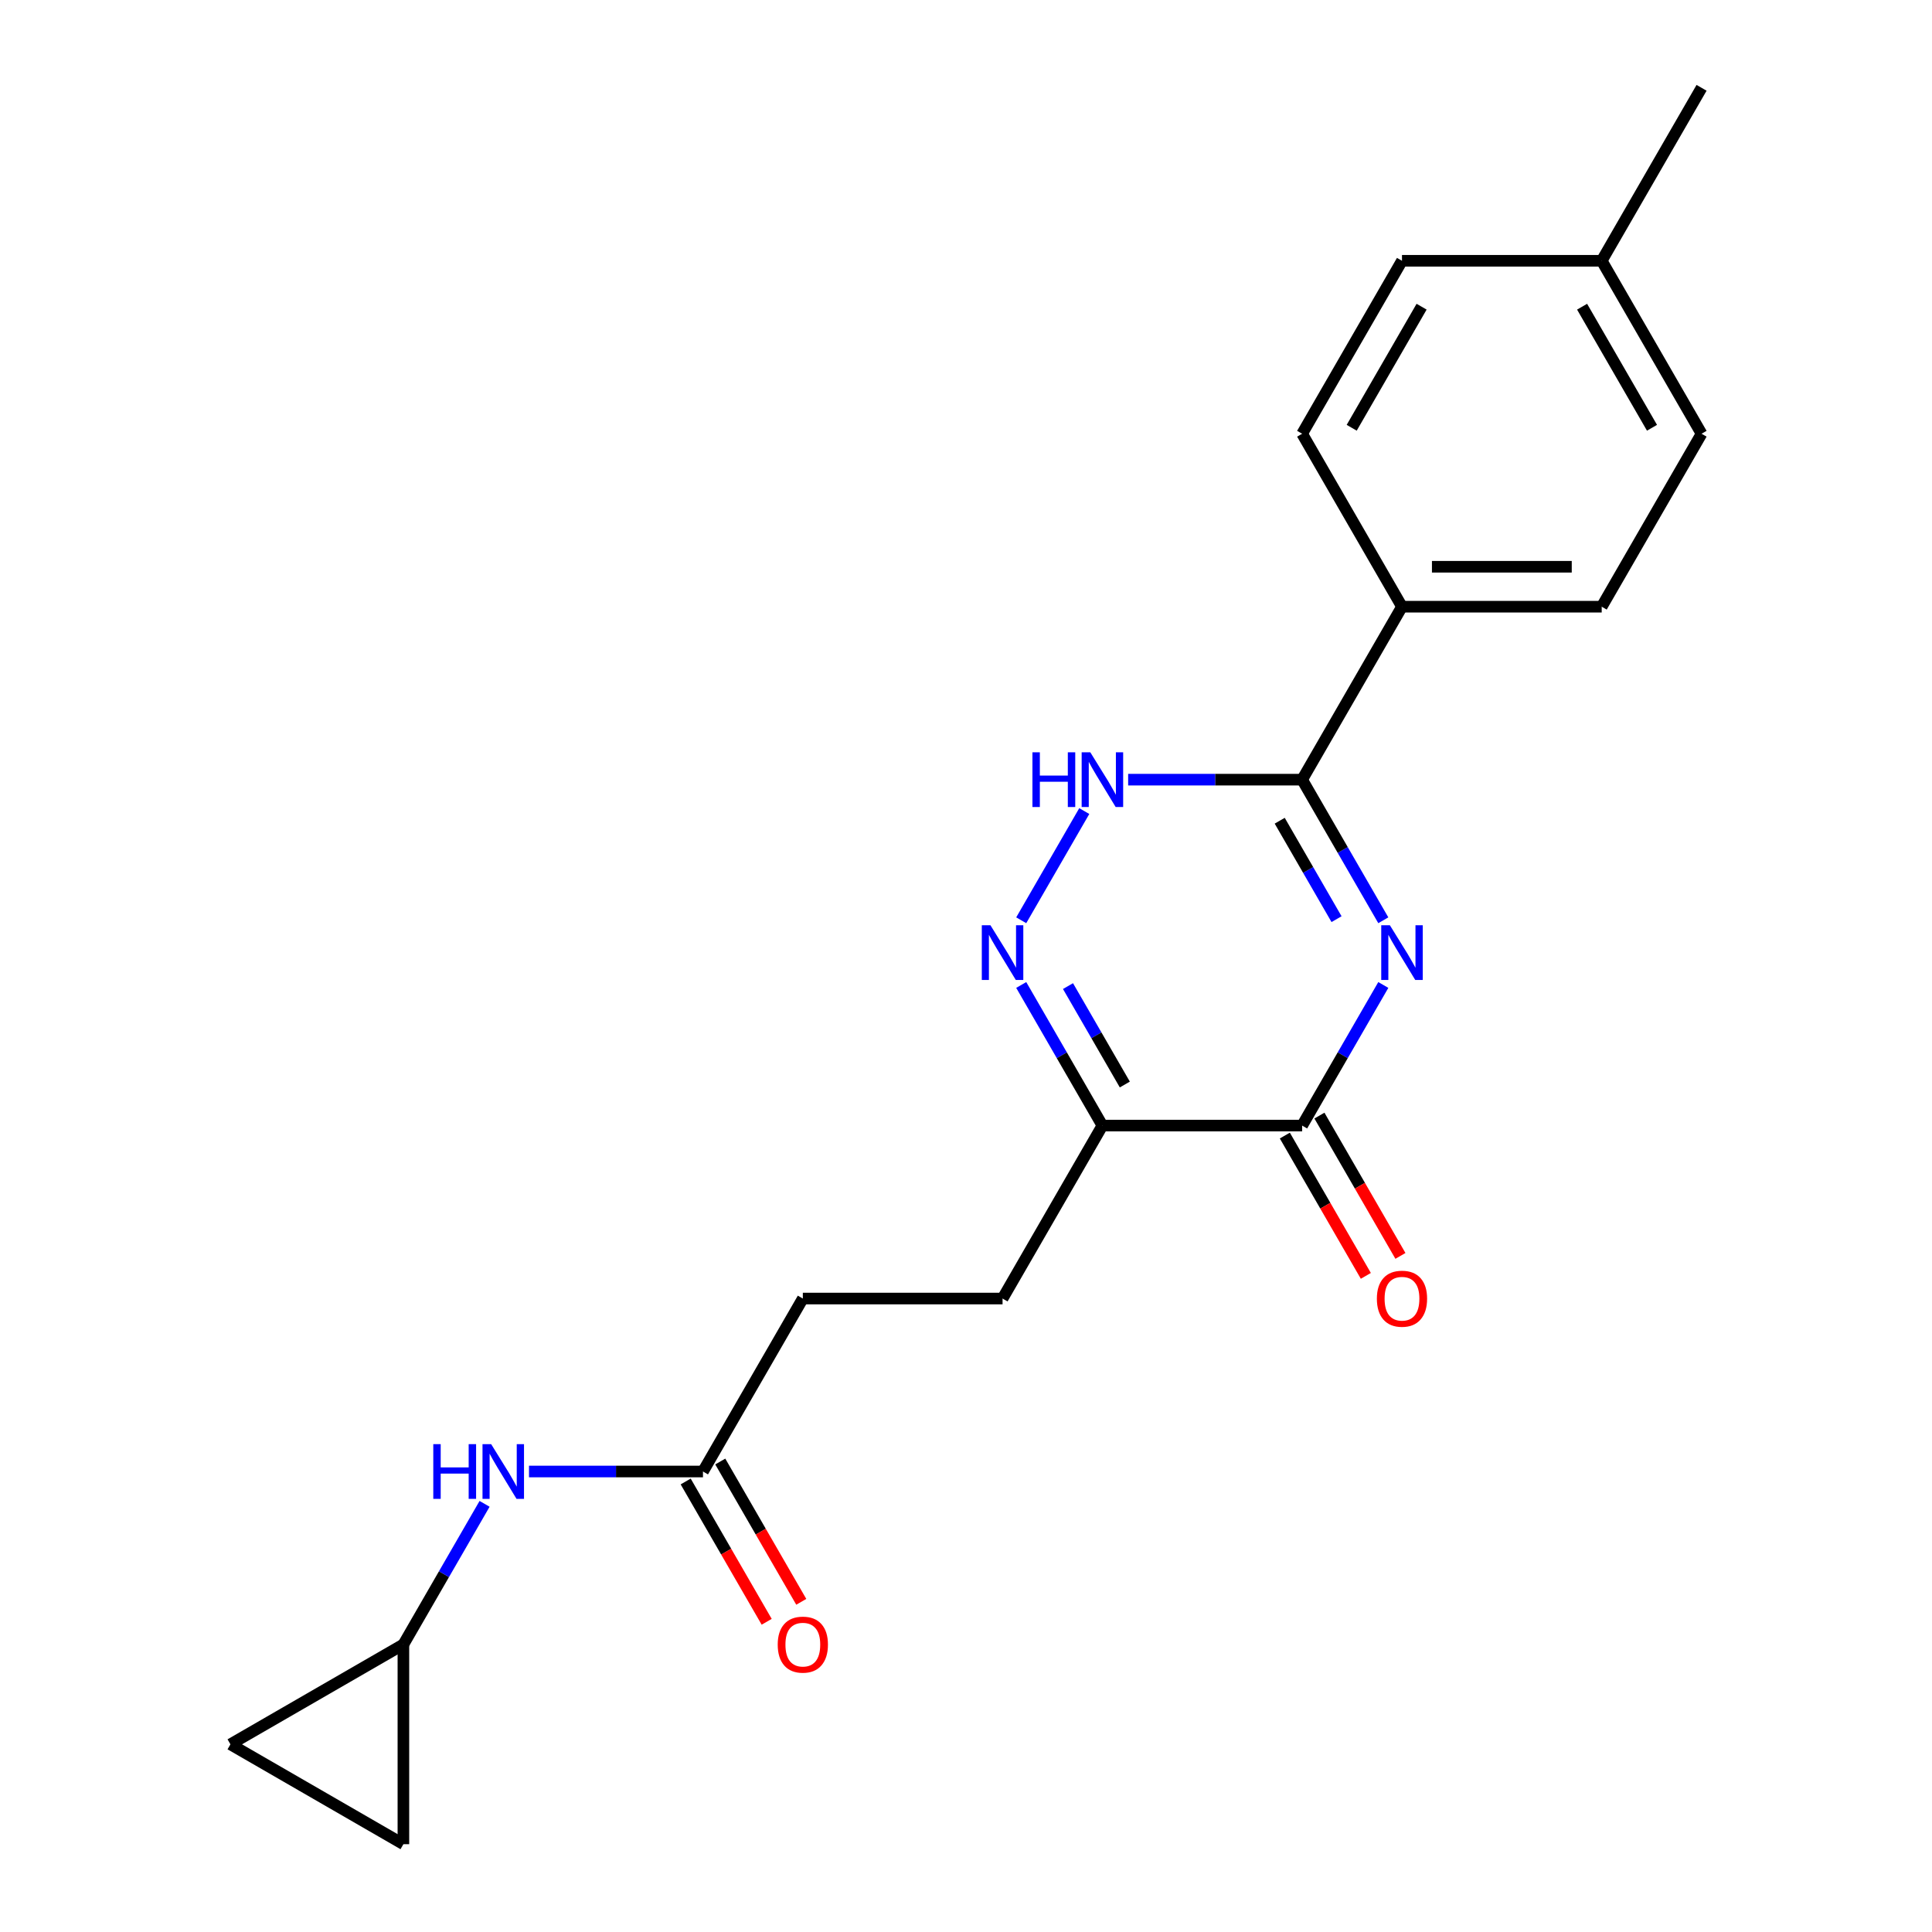 <?xml version='1.0' encoding='iso-8859-1'?>
<svg version='1.1' baseProfile='full'
              xmlns='http://www.w3.org/2000/svg'
                      xmlns:rdkit='http://www.rdkit.org/xml'
                      xmlns:xlink='http://www.w3.org/1999/xlink'
                  xml:space='preserve'
width='1000px' height='1000px' viewBox='0 0 1000 1000'>
<!-- END OF HEADER -->
<rect style='opacity:1.0;fill:#FFFFFF;stroke:none' width='1000' height='1000' x='0' y='0'> </rect>
<path class='bond-0' d='M 715.998,509.82 L 694.989,546.21' style='fill:none;fill-rule:evenodd;stroke:#0000FF;stroke-width:6px;stroke-linecap:butt;stroke-linejoin:miter;stroke-opacity:1' />
<path class='bond-0' d='M 694.989,546.21 L 673.979,582.599' style='fill:none;fill-rule:evenodd;stroke:#000000;stroke-width:6px;stroke-linecap:butt;stroke-linejoin:miter;stroke-opacity:1' />
<path class='bond-1' d='M 715.998,476.331 L 694.989,439.941' style='fill:none;fill-rule:evenodd;stroke:#0000FF;stroke-width:6px;stroke-linecap:butt;stroke-linejoin:miter;stroke-opacity:1' />
<path class='bond-1' d='M 694.989,439.941 L 673.979,403.551' style='fill:none;fill-rule:evenodd;stroke:#000000;stroke-width:6px;stroke-linecap:butt;stroke-linejoin:miter;stroke-opacity:1' />
<path class='bond-1' d='M 691.791,475.751 L 677.084,450.278' style='fill:none;fill-rule:evenodd;stroke:#0000FF;stroke-width:6px;stroke-linecap:butt;stroke-linejoin:miter;stroke-opacity:1' />
<path class='bond-1' d='M 677.084,450.278 L 662.377,424.805' style='fill:none;fill-rule:evenodd;stroke:#000000;stroke-width:6px;stroke-linecap:butt;stroke-linejoin:miter;stroke-opacity:1' />
<path class='bond-3' d='M 673.979,582.599 L 570.605,582.599' style='fill:none;fill-rule:evenodd;stroke:#000000;stroke-width:6px;stroke-linecap:butt;stroke-linejoin:miter;stroke-opacity:1' />
<path class='bond-11' d='M 665.027,587.768 L 685.99,624.078' style='fill:none;fill-rule:evenodd;stroke:#000000;stroke-width:6px;stroke-linecap:butt;stroke-linejoin:miter;stroke-opacity:1' />
<path class='bond-11' d='M 685.99,624.078 L 706.954,660.388' style='fill:none;fill-rule:evenodd;stroke:#FF0000;stroke-width:6px;stroke-linecap:butt;stroke-linejoin:miter;stroke-opacity:1' />
<path class='bond-11' d='M 682.931,577.431 L 703.895,613.741' style='fill:none;fill-rule:evenodd;stroke:#000000;stroke-width:6px;stroke-linecap:butt;stroke-linejoin:miter;stroke-opacity:1' />
<path class='bond-11' d='M 703.895,613.741 L 724.859,650.051' style='fill:none;fill-rule:evenodd;stroke:#FF0000;stroke-width:6px;stroke-linecap:butt;stroke-linejoin:miter;stroke-opacity:1' />
<path class='bond-4' d='M 673.979,403.551 L 628.954,403.551' style='fill:none;fill-rule:evenodd;stroke:#000000;stroke-width:6px;stroke-linecap:butt;stroke-linejoin:miter;stroke-opacity:1' />
<path class='bond-4' d='M 628.954,403.551 L 583.93,403.551' style='fill:none;fill-rule:evenodd;stroke:#0000FF;stroke-width:6px;stroke-linecap:butt;stroke-linejoin:miter;stroke-opacity:1' />
<path class='bond-6' d='M 673.979,403.551 L 725.666,314.027' style='fill:none;fill-rule:evenodd;stroke:#000000;stroke-width:6px;stroke-linecap:butt;stroke-linejoin:miter;stroke-opacity:1' />
<path class='bond-2' d='M 528.586,509.82 L 549.596,546.21' style='fill:none;fill-rule:evenodd;stroke:#0000FF;stroke-width:6px;stroke-linecap:butt;stroke-linejoin:miter;stroke-opacity:1' />
<path class='bond-2' d='M 549.596,546.21 L 570.605,582.599' style='fill:none;fill-rule:evenodd;stroke:#000000;stroke-width:6px;stroke-linecap:butt;stroke-linejoin:miter;stroke-opacity:1' />
<path class='bond-2' d='M 552.794,510.399 L 567.501,535.872' style='fill:none;fill-rule:evenodd;stroke:#0000FF;stroke-width:6px;stroke-linecap:butt;stroke-linejoin:miter;stroke-opacity:1' />
<path class='bond-2' d='M 567.501,535.872 L 582.207,561.345' style='fill:none;fill-rule:evenodd;stroke:#000000;stroke-width:6px;stroke-linecap:butt;stroke-linejoin:miter;stroke-opacity:1' />
<path class='bond-21' d='M 528.586,476.331 L 561.217,419.812' style='fill:none;fill-rule:evenodd;stroke:#0000FF;stroke-width:6px;stroke-linecap:butt;stroke-linejoin:miter;stroke-opacity:1' />
<path class='bond-12' d='M 570.605,582.599 L 518.919,672.124' style='fill:none;fill-rule:evenodd;stroke:#000000;stroke-width:6px;stroke-linecap:butt;stroke-linejoin:miter;stroke-opacity:1' />
<path class='bond-5' d='M 208.798,851.172 L 229.808,814.782' style='fill:none;fill-rule:evenodd;stroke:#000000;stroke-width:6px;stroke-linecap:butt;stroke-linejoin:miter;stroke-opacity:1' />
<path class='bond-5' d='M 229.808,814.782 L 250.817,778.392' style='fill:none;fill-rule:evenodd;stroke:#0000FF;stroke-width:6px;stroke-linecap:butt;stroke-linejoin:miter;stroke-opacity:1' />
<path class='bond-9' d='M 208.798,851.172 L 208.798,954.545' style='fill:none;fill-rule:evenodd;stroke:#000000;stroke-width:6px;stroke-linecap:butt;stroke-linejoin:miter;stroke-opacity:1' />
<path class='bond-10' d='M 208.798,851.172 L 119.274,902.859' style='fill:none;fill-rule:evenodd;stroke:#000000;stroke-width:6px;stroke-linecap:butt;stroke-linejoin:miter;stroke-opacity:1' />
<path class='bond-14' d='M 725.666,314.027 L 829.039,314.027' style='fill:none;fill-rule:evenodd;stroke:#000000;stroke-width:6px;stroke-linecap:butt;stroke-linejoin:miter;stroke-opacity:1' />
<path class='bond-14' d='M 741.172,293.352 L 813.533,293.352' style='fill:none;fill-rule:evenodd;stroke:#000000;stroke-width:6px;stroke-linecap:butt;stroke-linejoin:miter;stroke-opacity:1' />
<path class='bond-15' d='M 725.666,314.027 L 673.979,224.503' style='fill:none;fill-rule:evenodd;stroke:#000000;stroke-width:6px;stroke-linecap:butt;stroke-linejoin:miter;stroke-opacity:1' />
<path class='bond-7' d='M 363.858,761.648 L 415.545,672.124' style='fill:none;fill-rule:evenodd;stroke:#000000;stroke-width:6px;stroke-linecap:butt;stroke-linejoin:miter;stroke-opacity:1' />
<path class='bond-8' d='M 363.858,761.648 L 318.834,761.648' style='fill:none;fill-rule:evenodd;stroke:#000000;stroke-width:6px;stroke-linecap:butt;stroke-linejoin:miter;stroke-opacity:1' />
<path class='bond-8' d='M 318.834,761.648 L 273.809,761.648' style='fill:none;fill-rule:evenodd;stroke:#0000FF;stroke-width:6px;stroke-linecap:butt;stroke-linejoin:miter;stroke-opacity:1' />
<path class='bond-13' d='M 354.906,766.816 L 375.869,803.126' style='fill:none;fill-rule:evenodd;stroke:#000000;stroke-width:6px;stroke-linecap:butt;stroke-linejoin:miter;stroke-opacity:1' />
<path class='bond-13' d='M 375.869,803.126 L 396.833,839.436' style='fill:none;fill-rule:evenodd;stroke:#FF0000;stroke-width:6px;stroke-linecap:butt;stroke-linejoin:miter;stroke-opacity:1' />
<path class='bond-13' d='M 372.811,756.479 L 393.774,792.789' style='fill:none;fill-rule:evenodd;stroke:#000000;stroke-width:6px;stroke-linecap:butt;stroke-linejoin:miter;stroke-opacity:1' />
<path class='bond-13' d='M 393.774,792.789 L 414.738,829.099' style='fill:none;fill-rule:evenodd;stroke:#FF0000;stroke-width:6px;stroke-linecap:butt;stroke-linejoin:miter;stroke-opacity:1' />
<path class='bond-23' d='M 208.798,954.545 L 119.274,902.859' style='fill:none;fill-rule:evenodd;stroke:#000000;stroke-width:6px;stroke-linecap:butt;stroke-linejoin:miter;stroke-opacity:1' />
<path class='bond-16' d='M 518.919,672.124 L 415.545,672.124' style='fill:none;fill-rule:evenodd;stroke:#000000;stroke-width:6px;stroke-linecap:butt;stroke-linejoin:miter;stroke-opacity:1' />
<path class='bond-17' d='M 829.039,314.027 L 880.726,224.503' style='fill:none;fill-rule:evenodd;stroke:#000000;stroke-width:6px;stroke-linecap:butt;stroke-linejoin:miter;stroke-opacity:1' />
<path class='bond-18' d='M 673.979,224.503 L 725.666,134.979' style='fill:none;fill-rule:evenodd;stroke:#000000;stroke-width:6px;stroke-linecap:butt;stroke-linejoin:miter;stroke-opacity:1' />
<path class='bond-18' d='M 699.637,221.412 L 735.818,158.745' style='fill:none;fill-rule:evenodd;stroke:#000000;stroke-width:6px;stroke-linecap:butt;stroke-linejoin:miter;stroke-opacity:1' />
<path class='bond-19' d='M 880.726,224.503 L 829.039,134.979' style='fill:none;fill-rule:evenodd;stroke:#000000;stroke-width:6px;stroke-linecap:butt;stroke-linejoin:miter;stroke-opacity:1' />
<path class='bond-19' d='M 855.068,221.412 L 818.888,158.745' style='fill:none;fill-rule:evenodd;stroke:#000000;stroke-width:6px;stroke-linecap:butt;stroke-linejoin:miter;stroke-opacity:1' />
<path class='bond-22' d='M 725.666,134.979 L 829.039,134.979' style='fill:none;fill-rule:evenodd;stroke:#000000;stroke-width:6px;stroke-linecap:butt;stroke-linejoin:miter;stroke-opacity:1' />
<path class='bond-20' d='M 829.039,134.979 L 880.726,45.455' style='fill:none;fill-rule:evenodd;stroke:#000000;stroke-width:6px;stroke-linecap:butt;stroke-linejoin:miter;stroke-opacity:1' />
<path  class='atom-0' d='M 719.406 478.915
L 728.686 493.915
Q 729.606 495.395, 731.086 498.075
Q 732.566 500.755, 732.646 500.915
L 732.646 478.915
L 736.406 478.915
L 736.406 507.235
L 732.526 507.235
L 722.566 490.835
Q 721.406 488.915, 720.166 486.715
Q 718.966 484.515, 718.606 483.835
L 718.606 507.235
L 714.926 507.235
L 714.926 478.915
L 719.406 478.915
' fill='#0000FF'/>
<path  class='atom-3' d='M 512.659 478.915
L 521.939 493.915
Q 522.859 495.395, 524.339 498.075
Q 525.819 500.755, 525.899 500.915
L 525.899 478.915
L 529.659 478.915
L 529.659 507.235
L 525.779 507.235
L 515.819 490.835
Q 514.659 488.915, 513.419 486.715
Q 512.219 484.515, 511.859 483.835
L 511.859 507.235
L 508.179 507.235
L 508.179 478.915
L 512.659 478.915
' fill='#0000FF'/>
<path  class='atom-5' d='M 534.385 389.391
L 538.225 389.391
L 538.225 401.431
L 552.705 401.431
L 552.705 389.391
L 556.545 389.391
L 556.545 417.711
L 552.705 417.711
L 552.705 404.631
L 538.225 404.631
L 538.225 417.711
L 534.385 417.711
L 534.385 389.391
' fill='#0000FF'/>
<path  class='atom-5' d='M 564.345 389.391
L 573.625 404.391
Q 574.545 405.871, 576.025 408.551
Q 577.505 411.231, 577.585 411.391
L 577.585 389.391
L 581.345 389.391
L 581.345 417.711
L 577.465 417.711
L 567.505 401.311
Q 566.345 399.391, 565.105 397.191
Q 563.905 394.991, 563.545 394.311
L 563.545 417.711
L 559.865 417.711
L 559.865 389.391
L 564.345 389.391
' fill='#0000FF'/>
<path  class='atom-9' d='M 224.265 747.488
L 228.105 747.488
L 228.105 759.528
L 242.585 759.528
L 242.585 747.488
L 246.425 747.488
L 246.425 775.808
L 242.585 775.808
L 242.585 762.728
L 228.105 762.728
L 228.105 775.808
L 224.265 775.808
L 224.265 747.488
' fill='#0000FF'/>
<path  class='atom-9' d='M 254.225 747.488
L 263.505 762.488
Q 264.425 763.968, 265.905 766.648
Q 267.385 769.328, 267.465 769.488
L 267.465 747.488
L 271.225 747.488
L 271.225 775.808
L 267.345 775.808
L 257.385 759.408
Q 256.225 757.488, 254.985 755.288
Q 253.785 753.088, 253.425 752.408
L 253.425 775.808
L 249.745 775.808
L 249.745 747.488
L 254.225 747.488
' fill='#0000FF'/>
<path  class='atom-12' d='M 712.666 672.204
Q 712.666 665.404, 716.026 661.604
Q 719.386 657.804, 725.666 657.804
Q 731.946 657.804, 735.306 661.604
Q 738.666 665.404, 738.666 672.204
Q 738.666 679.084, 735.266 683.004
Q 731.866 686.884, 725.666 686.884
Q 719.426 686.884, 716.026 683.004
Q 712.666 679.124, 712.666 672.204
M 725.666 683.684
Q 729.986 683.684, 732.306 680.804
Q 734.666 677.884, 734.666 672.204
Q 734.666 666.644, 732.306 663.844
Q 729.986 661.004, 725.666 661.004
Q 721.346 661.004, 718.986 663.804
Q 716.666 666.604, 716.666 672.204
Q 716.666 677.924, 718.986 680.804
Q 721.346 683.684, 725.666 683.684
' fill='#FF0000'/>
<path  class='atom-14' d='M 402.545 851.252
Q 402.545 844.452, 405.905 840.652
Q 409.265 836.852, 415.545 836.852
Q 421.825 836.852, 425.185 840.652
Q 428.545 844.452, 428.545 851.252
Q 428.545 858.132, 425.145 862.052
Q 421.745 865.932, 415.545 865.932
Q 409.305 865.932, 405.905 862.052
Q 402.545 858.172, 402.545 851.252
M 415.545 862.732
Q 419.865 862.732, 422.185 859.852
Q 424.545 856.932, 424.545 851.252
Q 424.545 845.692, 422.185 842.892
Q 419.865 840.052, 415.545 840.052
Q 411.225 840.052, 408.865 842.852
Q 406.545 845.652, 406.545 851.252
Q 406.545 856.972, 408.865 859.852
Q 411.225 862.732, 415.545 862.732
' fill='#FF0000'/>
</svg>
